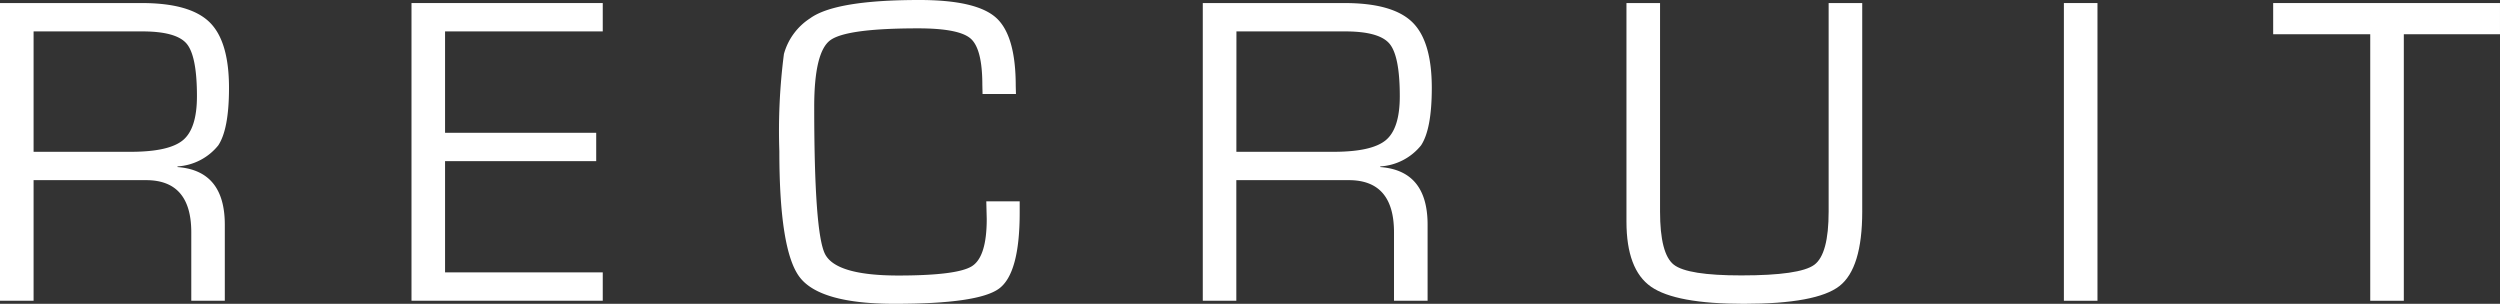 <svg xmlns="http://www.w3.org/2000/svg" width="209.601" height="25.472" viewBox="0 0 209.601 25.472"><rect x="0" y="0" width="209.601" height="25.472" fill="#333333" stroke="none"/><defs><style>.b01d69a3-ca39-46ad-811c-a631f1c27ee9{fill:#fff;}</style></defs><title>アセット 6</title><g id="a3789163-f55c-43f2-ae2d-4c51c6dc69be" data-name="レイヤー 2"><g id="fdade114-53e9-4ba1-a598-1b0b6b5d7da4" data-name="footer"><path class="b01d69a3-ca39-46ad-811c-a631f1c27ee9" d="M0,25.216V.256H11.886q4.022,0,5.668,1.591T19.2,7.369q0,3.456-.9,4.818a4.75,4.75,0,0,1-3.419,1.765v.055q3.966.293,3.967,4.827v6.382H16.037V19.474q0-4.369-3.786-4.37H2.816V25.216ZM2.816,12.727h8.137q3.218,0,4.389-.978t1.17-3.685q0-3.383-.869-4.407T11.922,2.633H2.816Z"/><path class="b01d69a3-ca39-46ad-811c-a631f1c27ee9" d="M37.314,2.633v8.5H49.986v2.377H37.314v9.326H50.535v2.377H34.5V.256H50.535V2.633Z"/><path class="b01d69a3-ca39-46ad-811c-a631f1c27ee9" d="M82.691,16.878h2.8v.951q0,5.1-1.737,6.372t-8.741,1.271q-6.273,0-7.972-2.24t-1.7-10.542a50.137,50.137,0,0,1,.384-8.164,5.2,5.2,0,0,1,2.194-2.99Q70.037,0,77.077,0q4.773,0,6.428,1.481T85.16,7.205l.018.676h-2.8l-.018-.768q0-3.016-.978-3.876t-4.416-.86q-6.035,0-7.369,1.006T68.264,8.96q0,10.515.9,12.324T75.285,23.1q4.974,0,6.208-.787t1.235-3.949Z"/><path class="b01d69a3-ca39-46ad-811c-a631f1c27ee9" d="M100.842,25.216V.256h11.886q4.022,0,5.668,1.591t1.646,5.522q0,3.456-.9,4.818a4.751,4.751,0,0,1-3.42,1.765v.055q3.968.293,3.968,4.827v6.382h-2.816V19.474q0-4.369-3.785-4.37h-9.435V25.216Zm2.816-12.489H111.8q3.217,0,4.389-.978t1.17-3.685q0-3.383-.869-4.407t-3.721-1.024h-9.106Z"/><path class="b01d69a3-ca39-46ad-811c-a631f1c27ee9" d="M153.314.256h2.816V17.737q0,4.755-1.911,6.245t-8.018,1.49q-5.724,0-7.781-1.436t-2.057-5.458V.256h2.816V17.737q0,3.549,1.152,4.453t5.668.9q4.9,0,6.108-.887t1.207-4.471Z"/><path class="b01d69a3-ca39-46ad-811c-a631f1c27ee9" d="M175.853.256v24.96h-2.816V.256Z"/><path class="b01d69a3-ca39-46ad-811c-a631f1c27ee9" d="M201.537,2.871V25.216h-2.815V2.871h-8.138V.256H209.6V2.871Z"/></g></g></svg>
